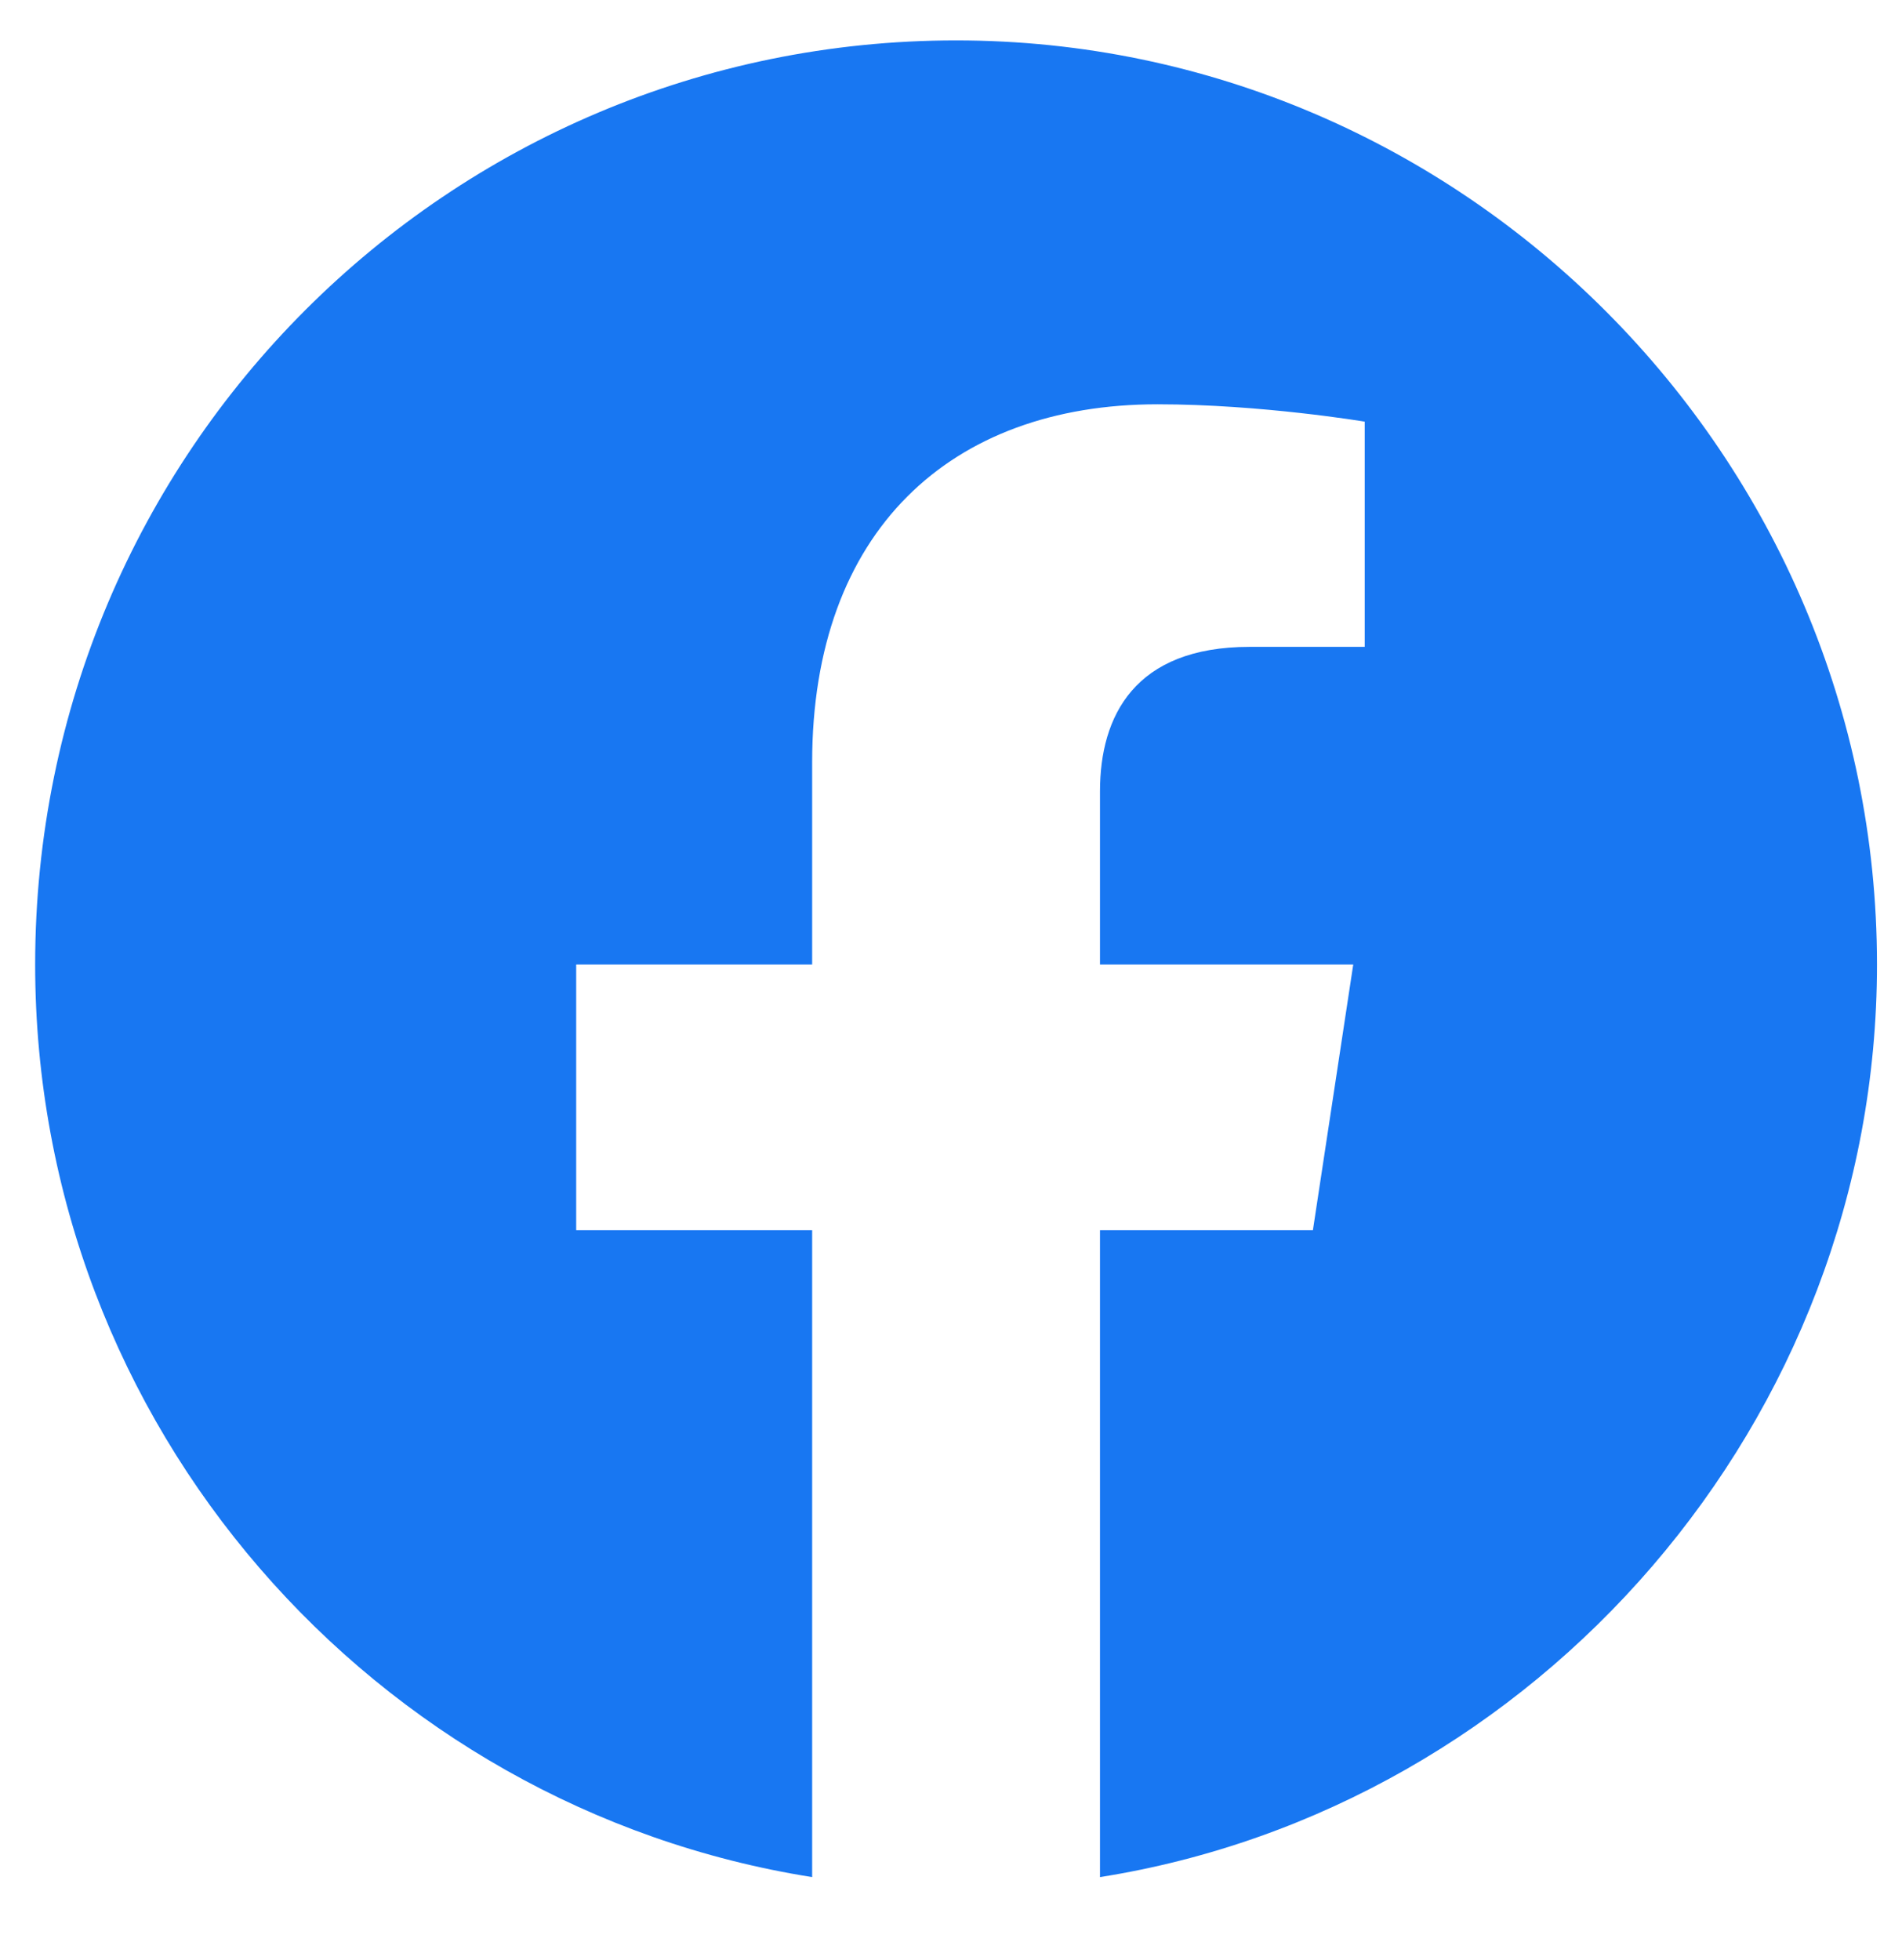 <svg width="33" height="34" viewBox="0 0 33 34" fill="none" xmlns="http://www.w3.org/2000/svg">
<g id="facebook" clip-path="url(#clip0_4214_1450)">
<path id="Vector" d="M32.566 16.733C32.566 7.916 25.376 0.701 16.588 0.701C7.8 0.701 0.61 7.816 0.61 16.733C0.61 24.75 6.502 31.363 14.091 32.565V21.343H9.997V16.733H14.091V13.226C14.091 9.218 16.488 7.014 20.083 7.014C21.881 7.014 23.678 7.315 23.678 7.315V11.222H21.681C19.684 11.222 19.085 12.425 19.085 13.727V16.733H23.479L22.779 21.343H19.085V32.565C26.674 31.363 32.566 24.649 32.566 16.733Z" fill="#1877F2"/>
</g>
<defs>
<clipPath id="clip0_4214_1450">
<rect width="31.956" height="33.067" fill="white" transform="translate(0.61)"/>
</clipPath>
</defs>
</svg>
